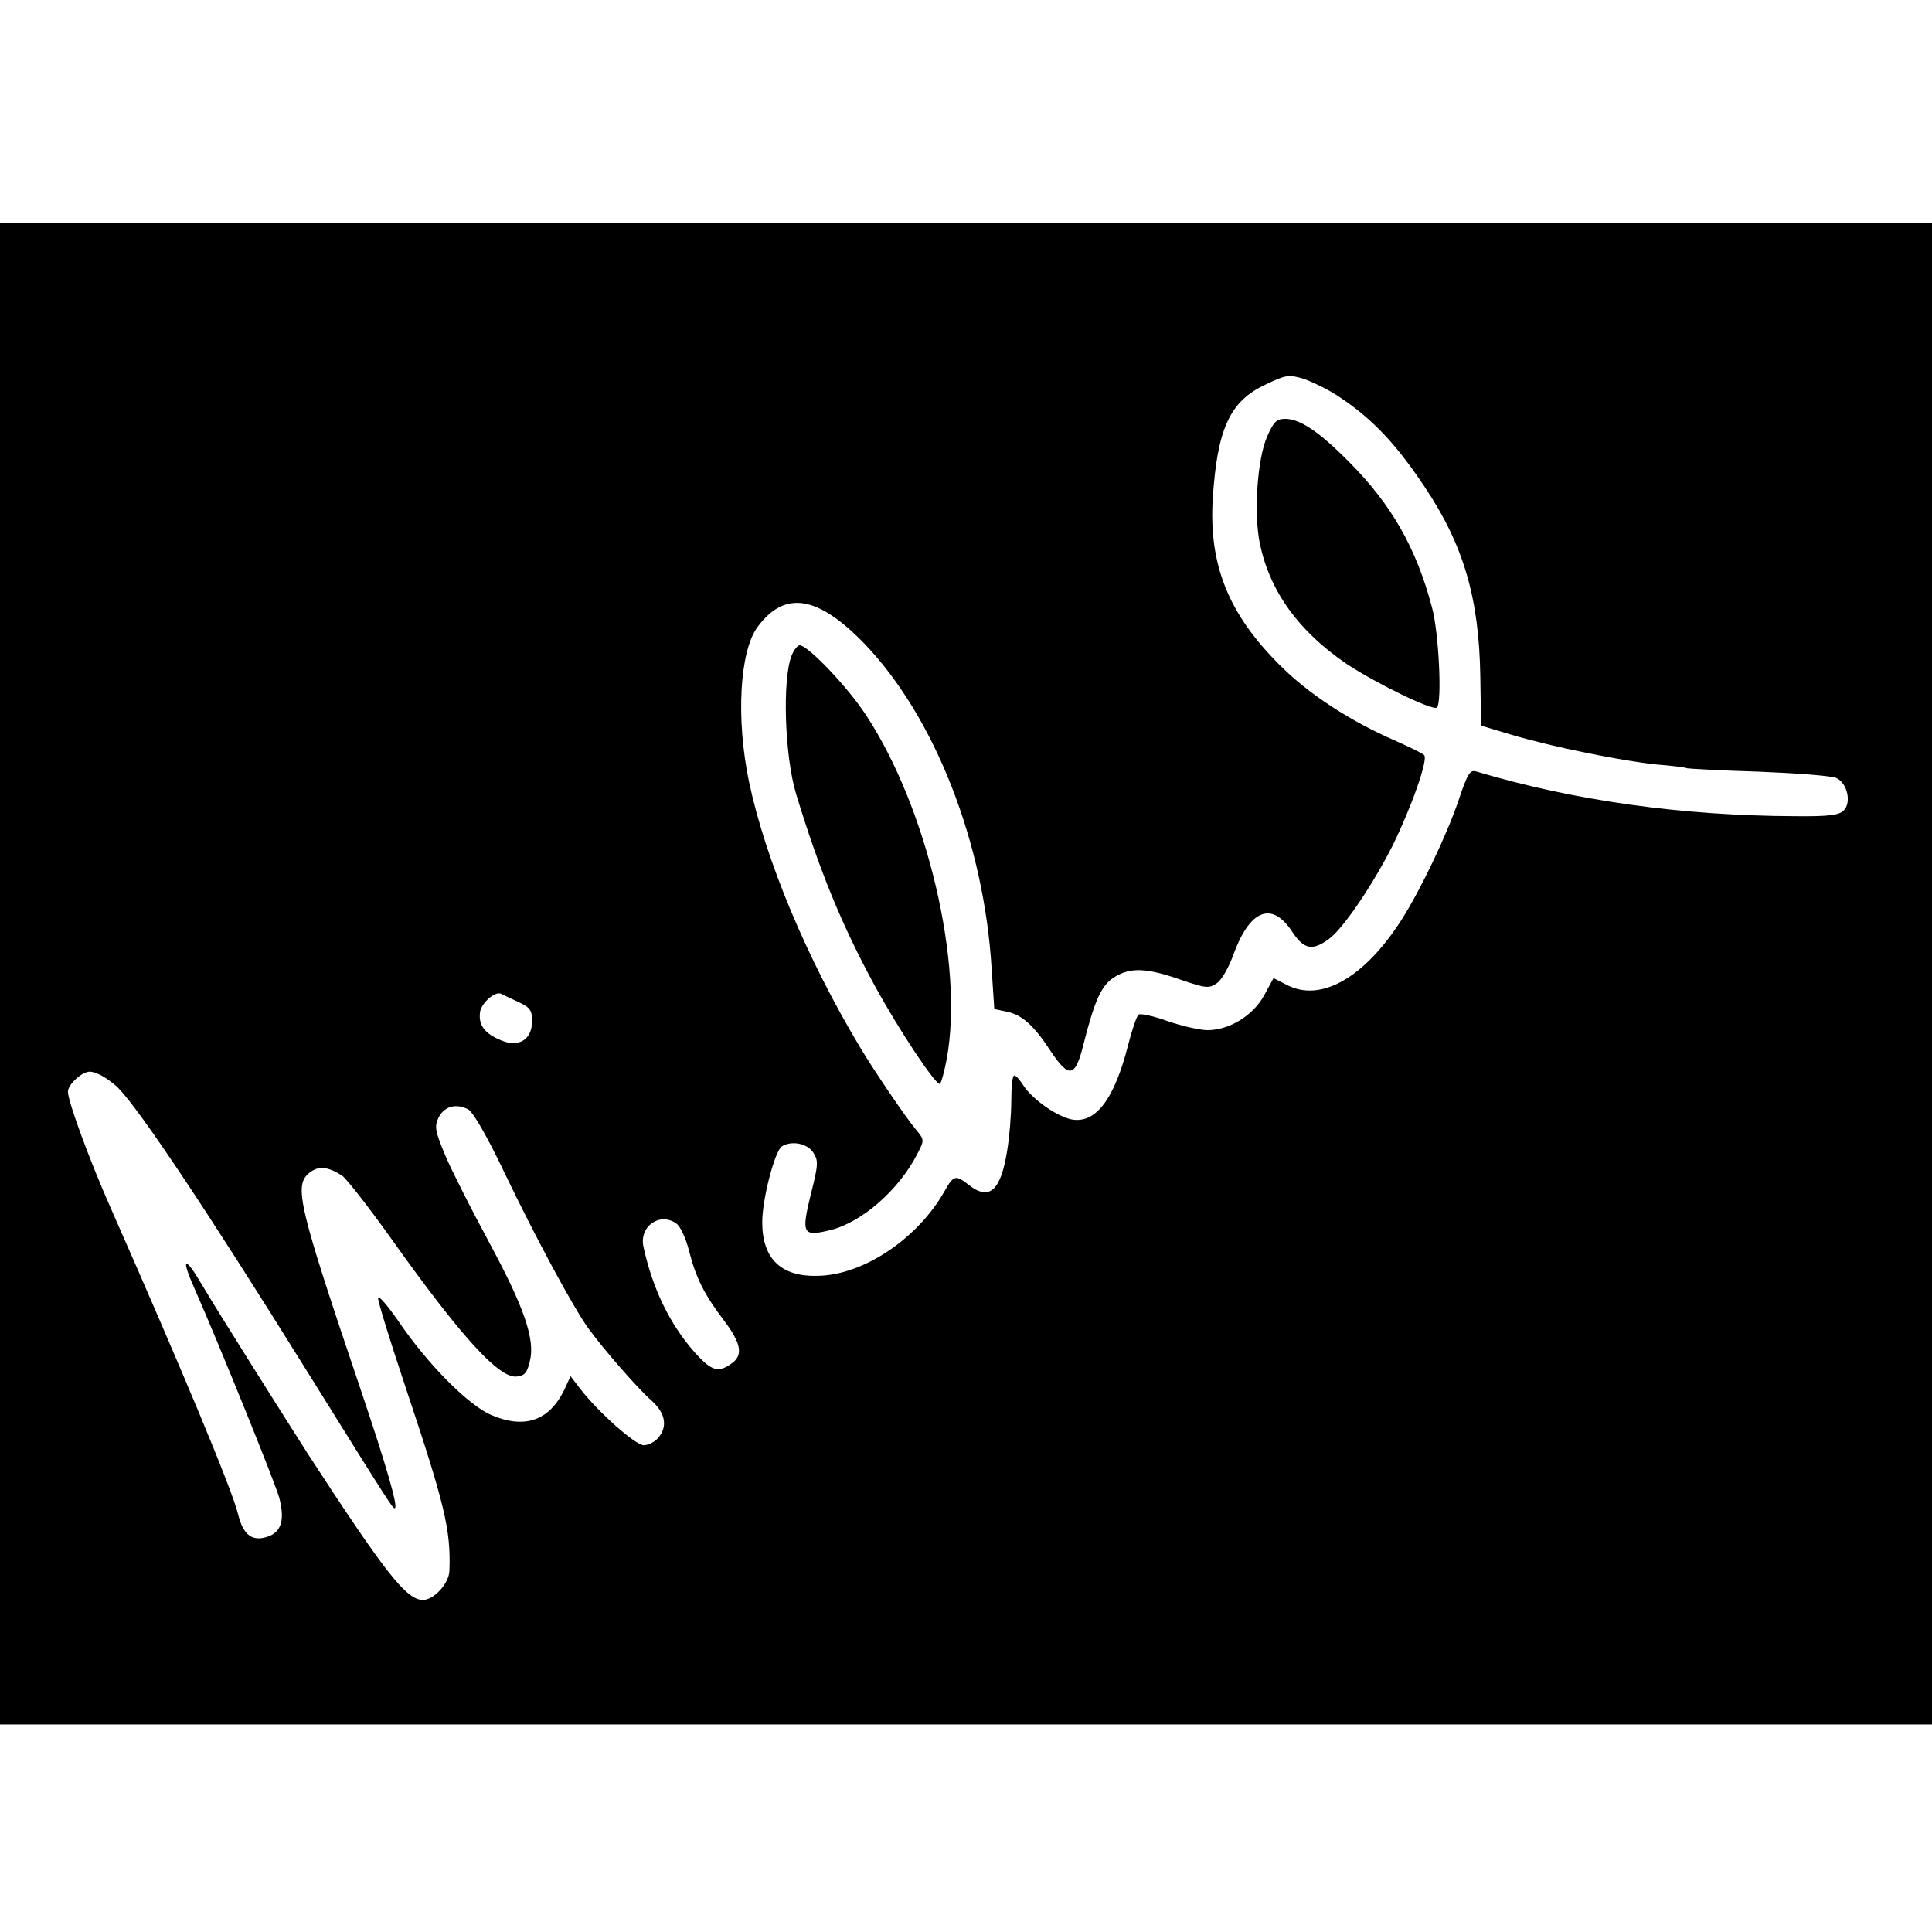<?xml version="1.0" standalone="no"?>
<!DOCTYPE svg PUBLIC "-//W3C//DTD SVG 20010904//EN"
 "http://www.w3.org/TR/2001/REC-SVG-20010904/DTD/svg10.dtd">
<svg version="1.0" xmlns="http://www.w3.org/2000/svg"
 width="512pt" height="512pt" viewBox="0 0 512 512"
 preserveAspectRatio="xMidYMid meet">
<g transform="translate(0,512) scale(0.1,-0.1)"
fill="#000000" stroke="none">
<path d="M0 2540 l0 -1990 2560 0 2560 0 0 1990 0 1990 -2560 0 -2560 0 0
-1990z m3551 1527 c87 -58 149 -124 225 -238 103 -154 144 -295 147 -503 l2
-129 80 -24 c111 -33 296 -70 385 -79 41 -3 78 -8 81 -10 3 -1 88 -6 190 -9
101 -4 194 -11 206 -17 29 -14 40 -65 19 -86 -12 -12 -39 -16 -128 -15 -299 1
-586 41 -844 118 -18 6 -24 -2 -49 -77 -31 -91 -99 -234 -151 -316 -99 -154
-214 -219 -304 -172 l-35 18 -25 -46 c-29 -53 -92 -92 -150 -92 -20 0 -68 11
-106 24 -38 14 -73 21 -77 17 -5 -5 -17 -40 -27 -79 -36 -143 -85 -209 -148
-199 -39 7 -103 51 -129 89 -10 16 -21 28 -25 28 -5 0 -8 -30 -8 -67 0 -38 -5
-97 -11 -133 -17 -106 -47 -133 -102 -90 -34 27 -40 26 -64 -17 -71 -125 -212
-220 -332 -224 -100 -4 -151 44 -151 142 0 61 33 188 52 201 26 16 67 8 83
-16 14 -22 14 -31 -6 -110 -26 -106 -22 -114 51 -96 83 20 182 106 231 202 19
37 19 37 -4 65 -27 32 -113 159 -148 218 -142 237 -250 496 -294 703 -35 168
-25 347 23 411 72 97 159 83 283 -45 186 -194 317 -527 337 -862 l7 -106 33
-7 c40 -8 72 -36 118 -107 48 -71 64 -67 86 23 29 114 47 155 82 176 42 26 85
24 174 -7 67 -23 76 -24 96 -10 13 8 32 41 45 77 43 118 101 141 154 62 32
-49 54 -54 98 -22 37 26 115 141 168 245 51 103 97 233 85 243 -5 5 -38 21
-74 37 -122 53 -233 125 -310 203 -135 135 -187 265 -176 441 12 183 45 256
138 300 56 27 63 28 103 16 23 -8 67 -29 96 -49z m-2178 -1602 c32 -15 37 -22
37 -51 0 -49 -35 -71 -82 -51 -44 18 -60 40 -56 74 3 25 41 58 57 49 3 -2 23
-11 44 -21z m-1093 -202 c14 -9 30 -22 35 -28 58 -60 238 -330 490 -735 241
-387 238 -381 242 -376 7 7 -24 114 -87 301 -170 503 -182 553 -140 587 24 19
47 17 86 -7 11 -7 72 -85 134 -172 183 -257 283 -366 329 -361 21 2 28 10 35
40 15 58 -15 144 -109 318 -46 85 -98 188 -115 228 -27 65 -29 76 -18 100 15
30 46 39 79 22 13 -8 49 -69 96 -168 81 -169 181 -355 222 -412 39 -54 132
-161 169 -193 36 -33 42 -69 15 -99 -9 -10 -26 -18 -37 -18 -22 0 -120 87
-168 149 l-26 34 -16 -35 c-40 -83 -105 -106 -194 -68 -61 26 -170 136 -247
250 -27 39 -51 67 -53 61 -2 -6 31 -112 73 -238 104 -311 120 -377 116 -486
-1 -33 -41 -77 -70 -77 -44 0 -99 70 -307 390 -67 105 -243 384 -278 444 -47
80 -58 75 -20 -10 64 -145 213 -513 224 -553 15 -57 6 -89 -27 -102 -43 -16
-68 1 -82 58 -15 63 -146 377 -336 808 -57 128 -115 286 -115 312 0 19 37 53
58 53 10 0 29 -8 42 -17z m1513 -386 c10 -7 25 -39 33 -72 19 -73 40 -115 93
-185 46 -61 51 -92 19 -114 -35 -25 -53 -19 -97 30 -67 76 -112 170 -136 281
-11 54 45 92 88 60z"/>
<path d="M3358 3963 c-26 -59 -36 -203 -19 -285 27 -126 102 -230 229 -317 75
-50 230 -126 240 -116 14 13 5 200 -13 265 -41 156 -107 273 -220 386 -79 80
-130 114 -169 114 -23 0 -31 -8 -48 -47z"/>
<path d="M2098 3383 c-25 -62 -19 -266 12 -368 61 -200 120 -345 207 -505 64
-118 166 -271 174 -262 4 4 12 34 18 66 46 251 -52 665 -214 911 -49 75 -154
185 -176 185 -5 0 -15 -12 -21 -27z"/>
</g>
</svg>
